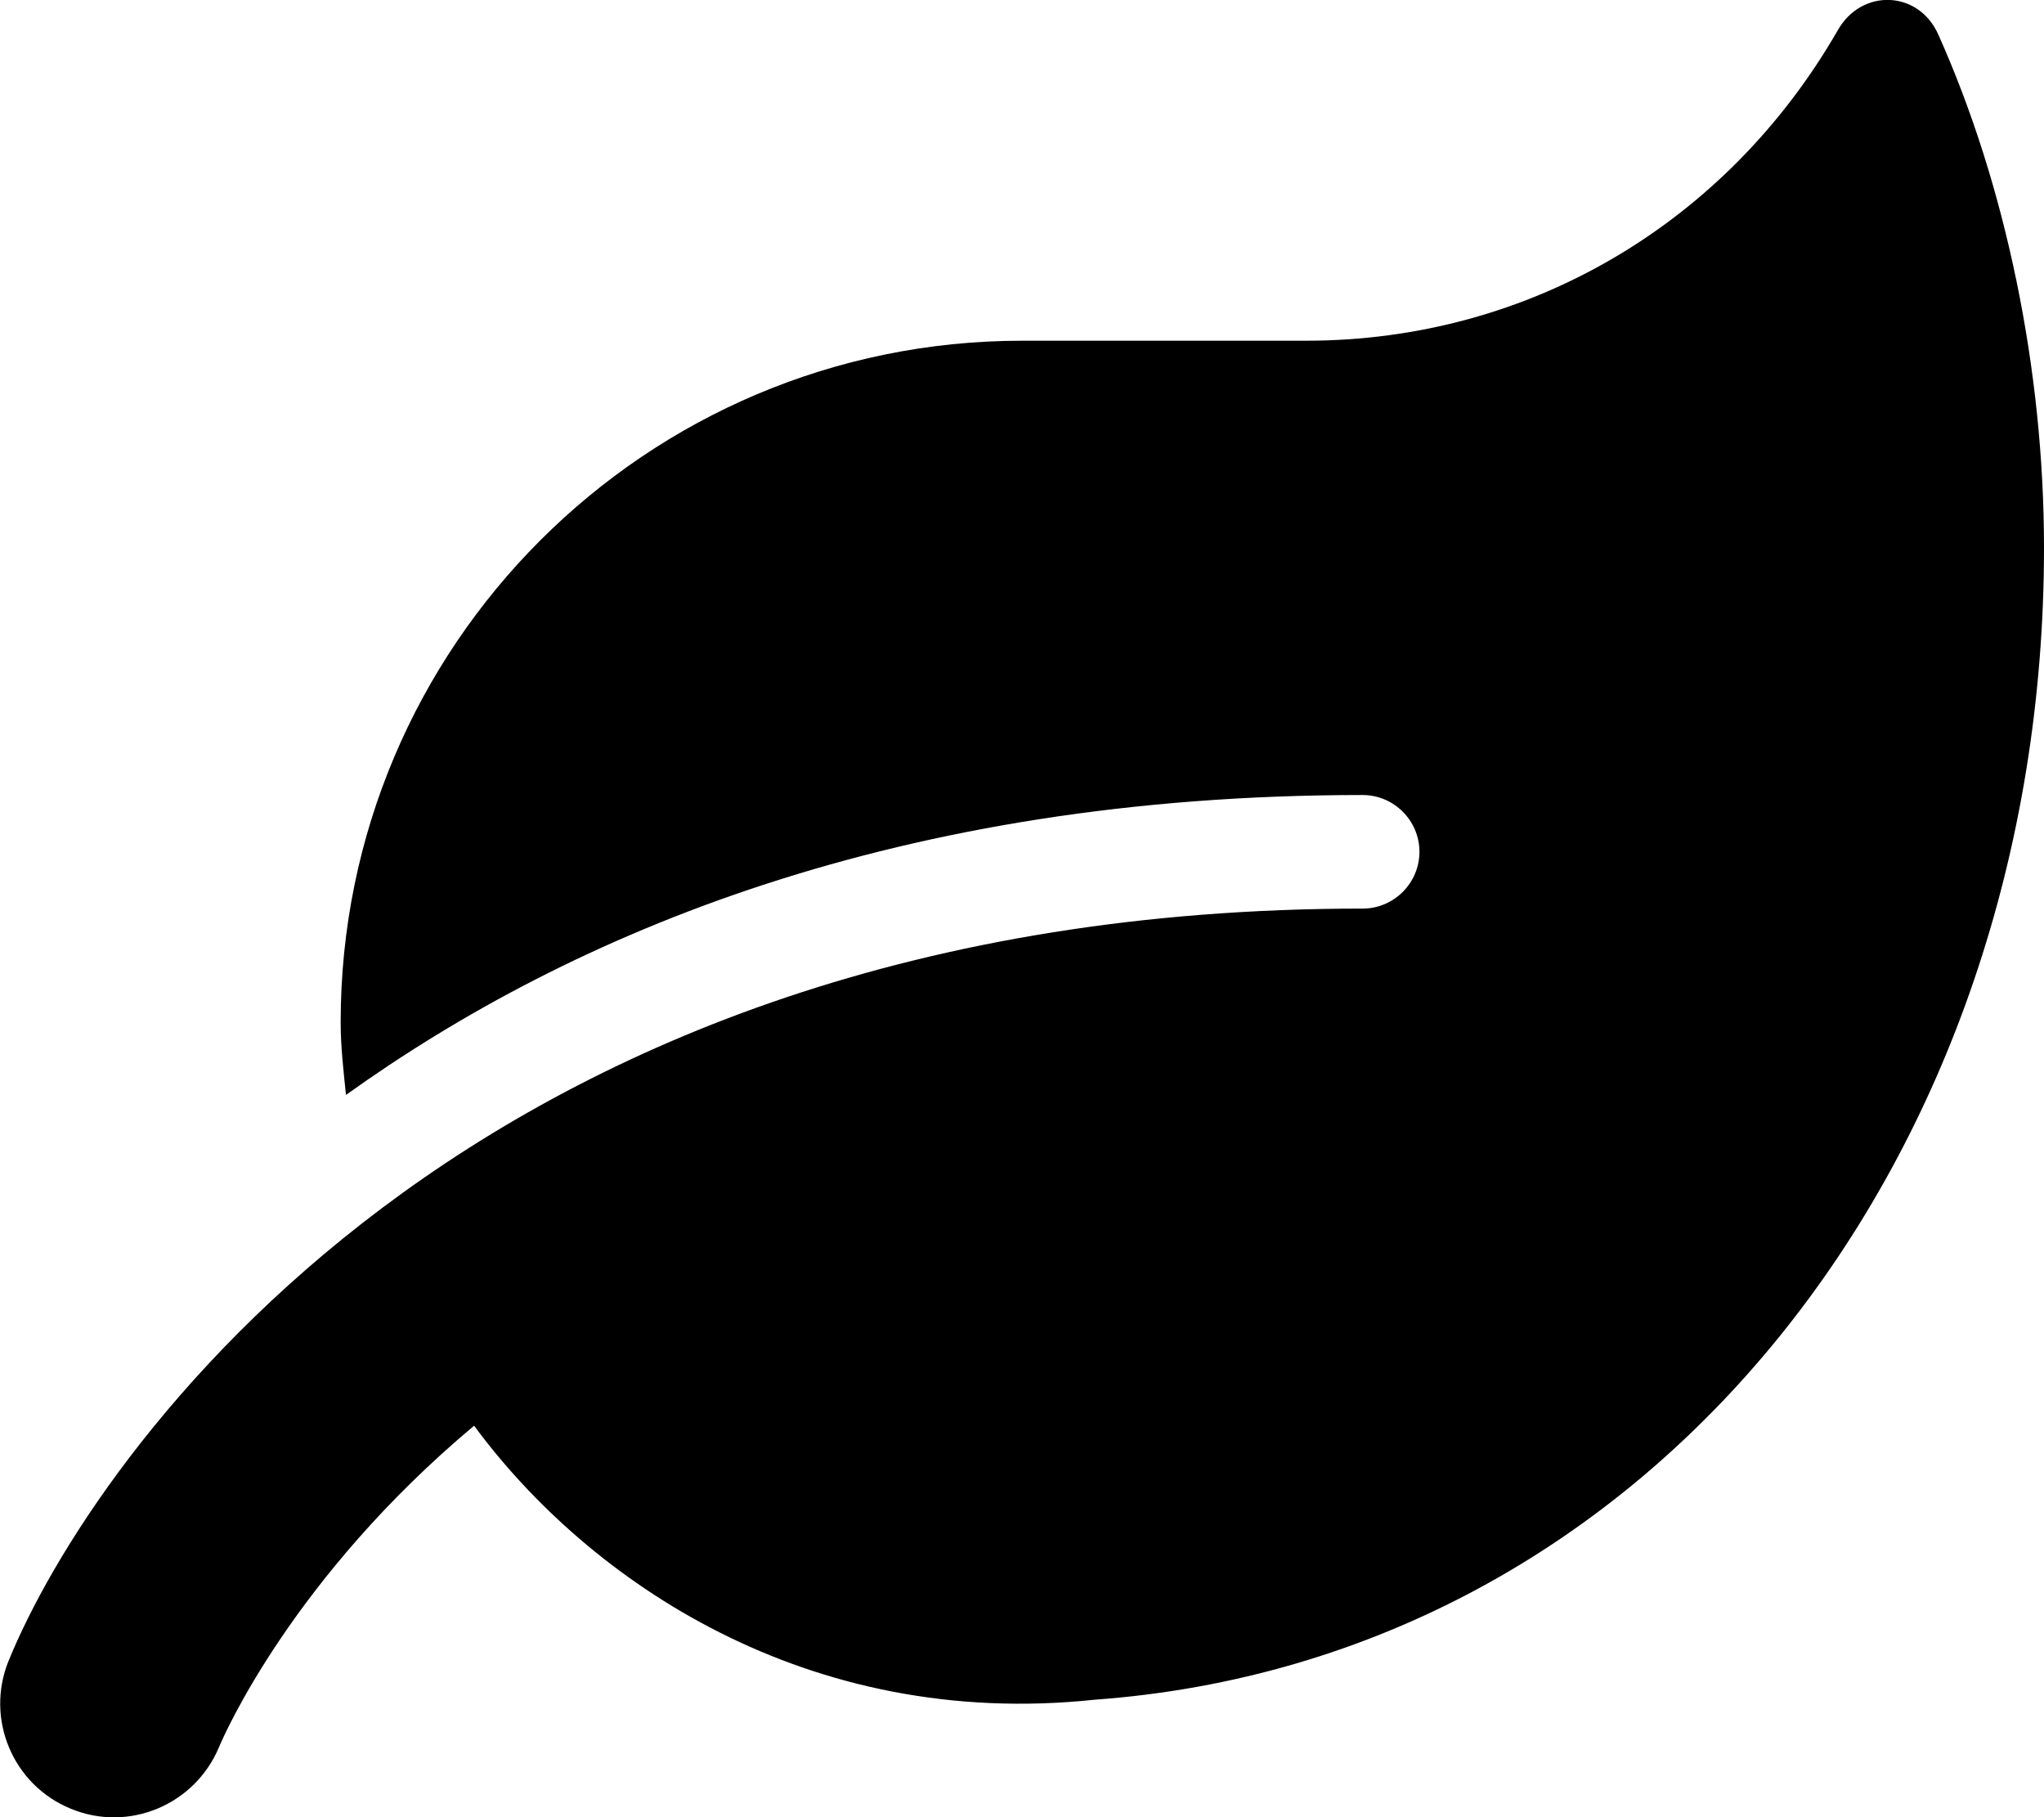 <svg xmlns="http://www.w3.org/2000/svg" viewBox="0 0 576 512"><!-- Font Awesome Pro 5.15.1 by @fontawesome - https://fontawesome.com License - https://fontawesome.com/license (Commercial License) --><path d="M546.2 9.7c-5.6-12.5-21.6-13-28.3-1.2C486.9 62.4 431.4 96 368 96h-80C182 96 96 182 96 288c0 7 .8 13.7 1.5 20.5C161.3 262.8 253.4 224 384 224c8.8 0 16 7.2 16 16s-7.2 16-16 16C132.6 256 26 410.1 2.4 468c-6.6 16.3 1.2 34.9 17.5 41.6 16.4 6.8 35-1.1 41.8-17.3 1.5-3.6 20.9-47.9 71.9-90.6 32.4 43.9 94 85.8 174.9 77.2C465.5 467.5 576 326.7 576 154.3c0-50.2-10.8-102.2-29.8-144.6z"/></svg>
